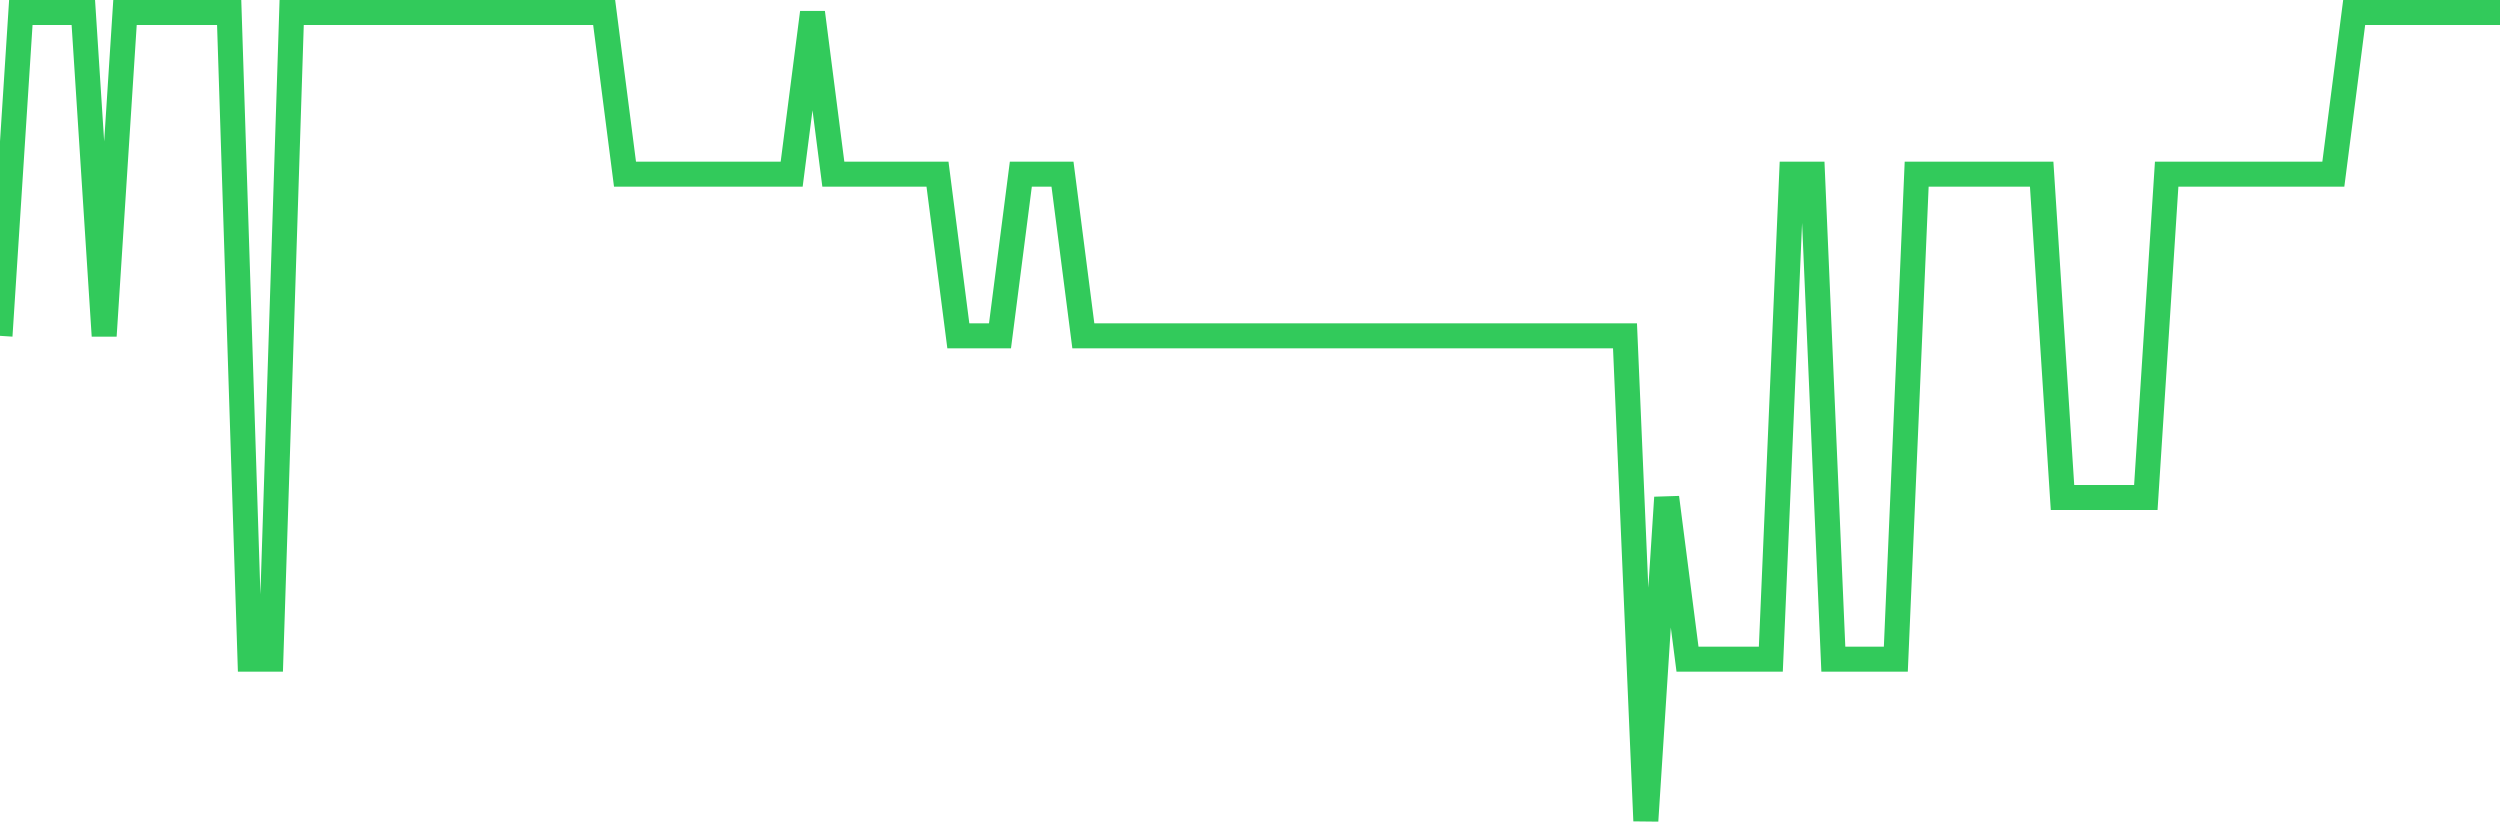 <svg
  xmlns="http://www.w3.org/2000/svg"
  xmlns:xlink="http://www.w3.org/1999/xlink"
  width="120"
  height="40"
  viewBox="0 0 120 40"
  preserveAspectRatio="none"
>
  <polyline
    points="0,16.12 1,0.6 2,0.6 3,0.6 4,0.6 5,16.12 6,0.6 7,0.6 8,0.6 9,0.6 10,0.6 11,0.6 12,31.64 13,31.64 14,0.6 15,0.6 16,0.6 17,0.6 18,0.6 19,0.6 20,0.6 21,0.6 22,0.6 23,0.6 24,0.6 25,0.6 26,0.6 27,0.6 28,0.6 29,0.6 30,8.36 31,8.36 32,8.36 33,8.36 34,8.36 35,8.36 36,8.36 37,8.36 38,8.36 39,0.6 40,8.36 41,8.36 42,8.36 43,8.36 44,8.36 45,8.36 46,16.12 47,16.12 48,16.12 49,8.36 50,8.36 51,8.36 52,16.12 53,16.12 54,16.12 55,16.12 56,16.12 57,16.12 58,16.12 59,16.12 60,16.12 61,16.12 62,16.12 63,16.12 64,16.12 65,16.12 66,16.12 67,16.12 68,16.12 69,16.12 70,16.12 71,16.12 72,16.12 73,16.12 74,16.12 75,16.12 76,16.12 77,16.12 78,16.12 79,39.4 80,23.88 81,31.64 82,31.64 83,31.64 84,31.64 85,31.64 86,8.36 87,8.36 88,31.64 89,31.64 90,31.64 91,31.64 92,8.36 93,8.36 94,8.36 95,8.36 96,8.36 97,8.36 98,8.36 99,23.88 100,23.88 101,23.88 102,23.88 103,23.88 104,8.36 105,8.36 106,8.36 107,8.36 108,8.36 109,8.36 110,8.36 111,8.36 112,8.36 113,0.6 114,0.6 115,0.6 116,0.6 117,0.6 118,0.6 119,0.6 120,0.6"
    fill="none"
    stroke="#32ca5b"
    stroke-width="1.2"
  >
  </polyline>
</svg>